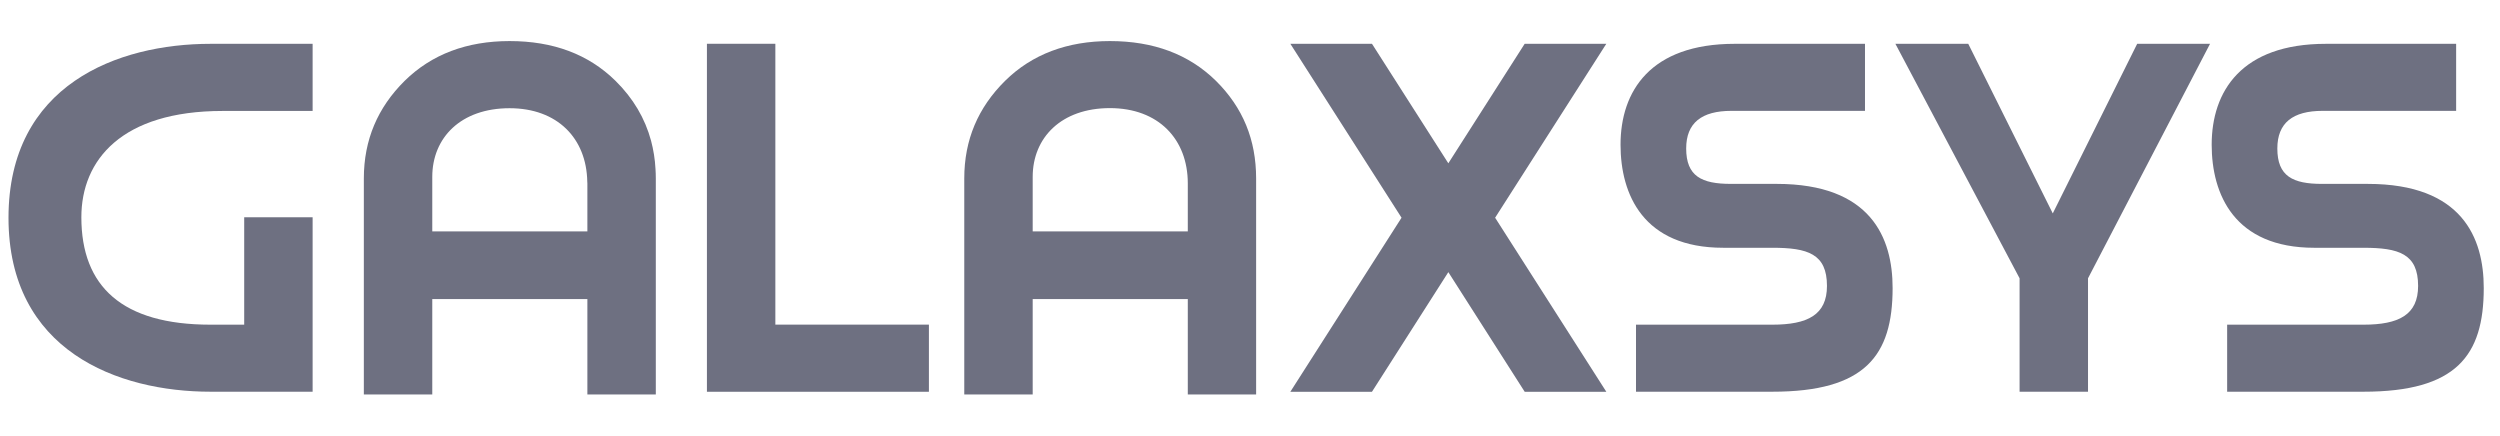 <svg width="287" height="50" viewBox="0 0 287 50" fill="none" xmlns="http://www.w3.org/2000/svg">
<path d="M24.165 5.031C13.517 5.031 0.976 9.725 0.976 25C0.976 40.275 13.517 44.969 24.165 44.969H35.889V24.942H28.034V37.273H24.165C14.025 37.273 9.34 32.894 9.34 24.942C9.34 18.367 13.966 12.738 25.561 12.738H35.889V5.031H24.165Z" fill="#6e7081"/>
<path d="M75.251 19.395C75.192 18.273 75.015 17.187 74.743 16.16C74.045 13.579 72.696 11.29 70.661 9.281C67.549 6.222 63.503 4.715 58.499 4.715C53.612 4.715 49.566 6.222 46.455 9.281C43.355 12.353 41.769 16.055 41.769 20.492V45.285H49.625V34.331H67.431V45.285H75.287V20.492C75.287 20.119 75.275 19.756 75.251 19.395ZM49.625 26.565V20.305C49.625 15.798 52.914 12.423 58.499 12.423C64 12.423 67.336 15.891 67.419 20.854V20.866C67.431 20.924 67.431 20.983 67.431 21.053V26.565H49.625Z" fill="#6e7081"/>
<path d="M106.639 44.963V37.267H89.011V5.025H81.155V44.975H106.639V44.963Z" fill="#6e7081"/>
<path d="M139.589 9.281C136.478 6.222 132.419 4.715 127.415 4.715C122.54 4.715 118.482 6.222 115.383 9.281C112.283 12.353 110.698 16.043 110.698 20.492V45.285H118.553V34.331H136.359V45.285H144.203V20.492C144.203 16.043 142.689 12.353 139.589 9.281ZM136.359 26.565H118.553V20.305C118.553 15.798 121.842 12.411 127.415 12.411C132.999 12.411 136.359 15.985 136.359 21.053V26.565Z" fill="#6e7081"/>
<path d="M184.405 5.025H175.035L166.268 18.746L157.501 5.025H148.131L160.897 24.994L148.131 44.975H157.501L166.268 31.241L175.035 44.975H184.405L171.64 24.994L184.405 5.025Z" fill="#6e7081"/>
<path d="M199.147 5.03C189.457 5.03 186.038 10.472 186.038 16.614C186.038 22.313 188.641 28.444 197.822 28.444H203.465C207.523 28.444 209.736 29.133 209.736 32.824C209.736 36.14 207.523 37.273 203.465 37.273H187.813V44.969H203.465C214.113 44.969 217.272 40.835 217.272 33.069C217.272 27.311 214.799 21.11 203.962 21.11H198.709C195.349 21.11 193.574 20.235 193.574 17.047C193.574 14.104 195.349 12.726 198.768 12.726H214.101V5.03H199.147Z" fill="#6e7081"/>
<path d="M253.712 5.031H245.347L235.658 24.498L225.956 5.031H217.592L231.848 31.948V44.969H239.704V31.948L253.712 5.031Z" fill="#6e7081"/>
<path d="M267.01 5.031C257.32 5.031 253.901 10.473 253.901 16.615C253.901 22.314 256.504 28.445 265.685 28.445H271.328C275.387 28.445 277.599 29.134 277.599 32.824C277.599 36.141 275.387 37.273 271.328 37.273H255.676V44.969H271.328C281.976 44.969 285.135 40.835 285.135 33.069C285.135 27.312 282.663 21.111 271.825 21.111H266.572C263.212 21.111 261.438 20.235 261.438 17.047C261.438 14.104 263.212 12.726 266.632 12.726H281.965V5.031H267.01Z" fill="#6e7081"/>
</svg>
